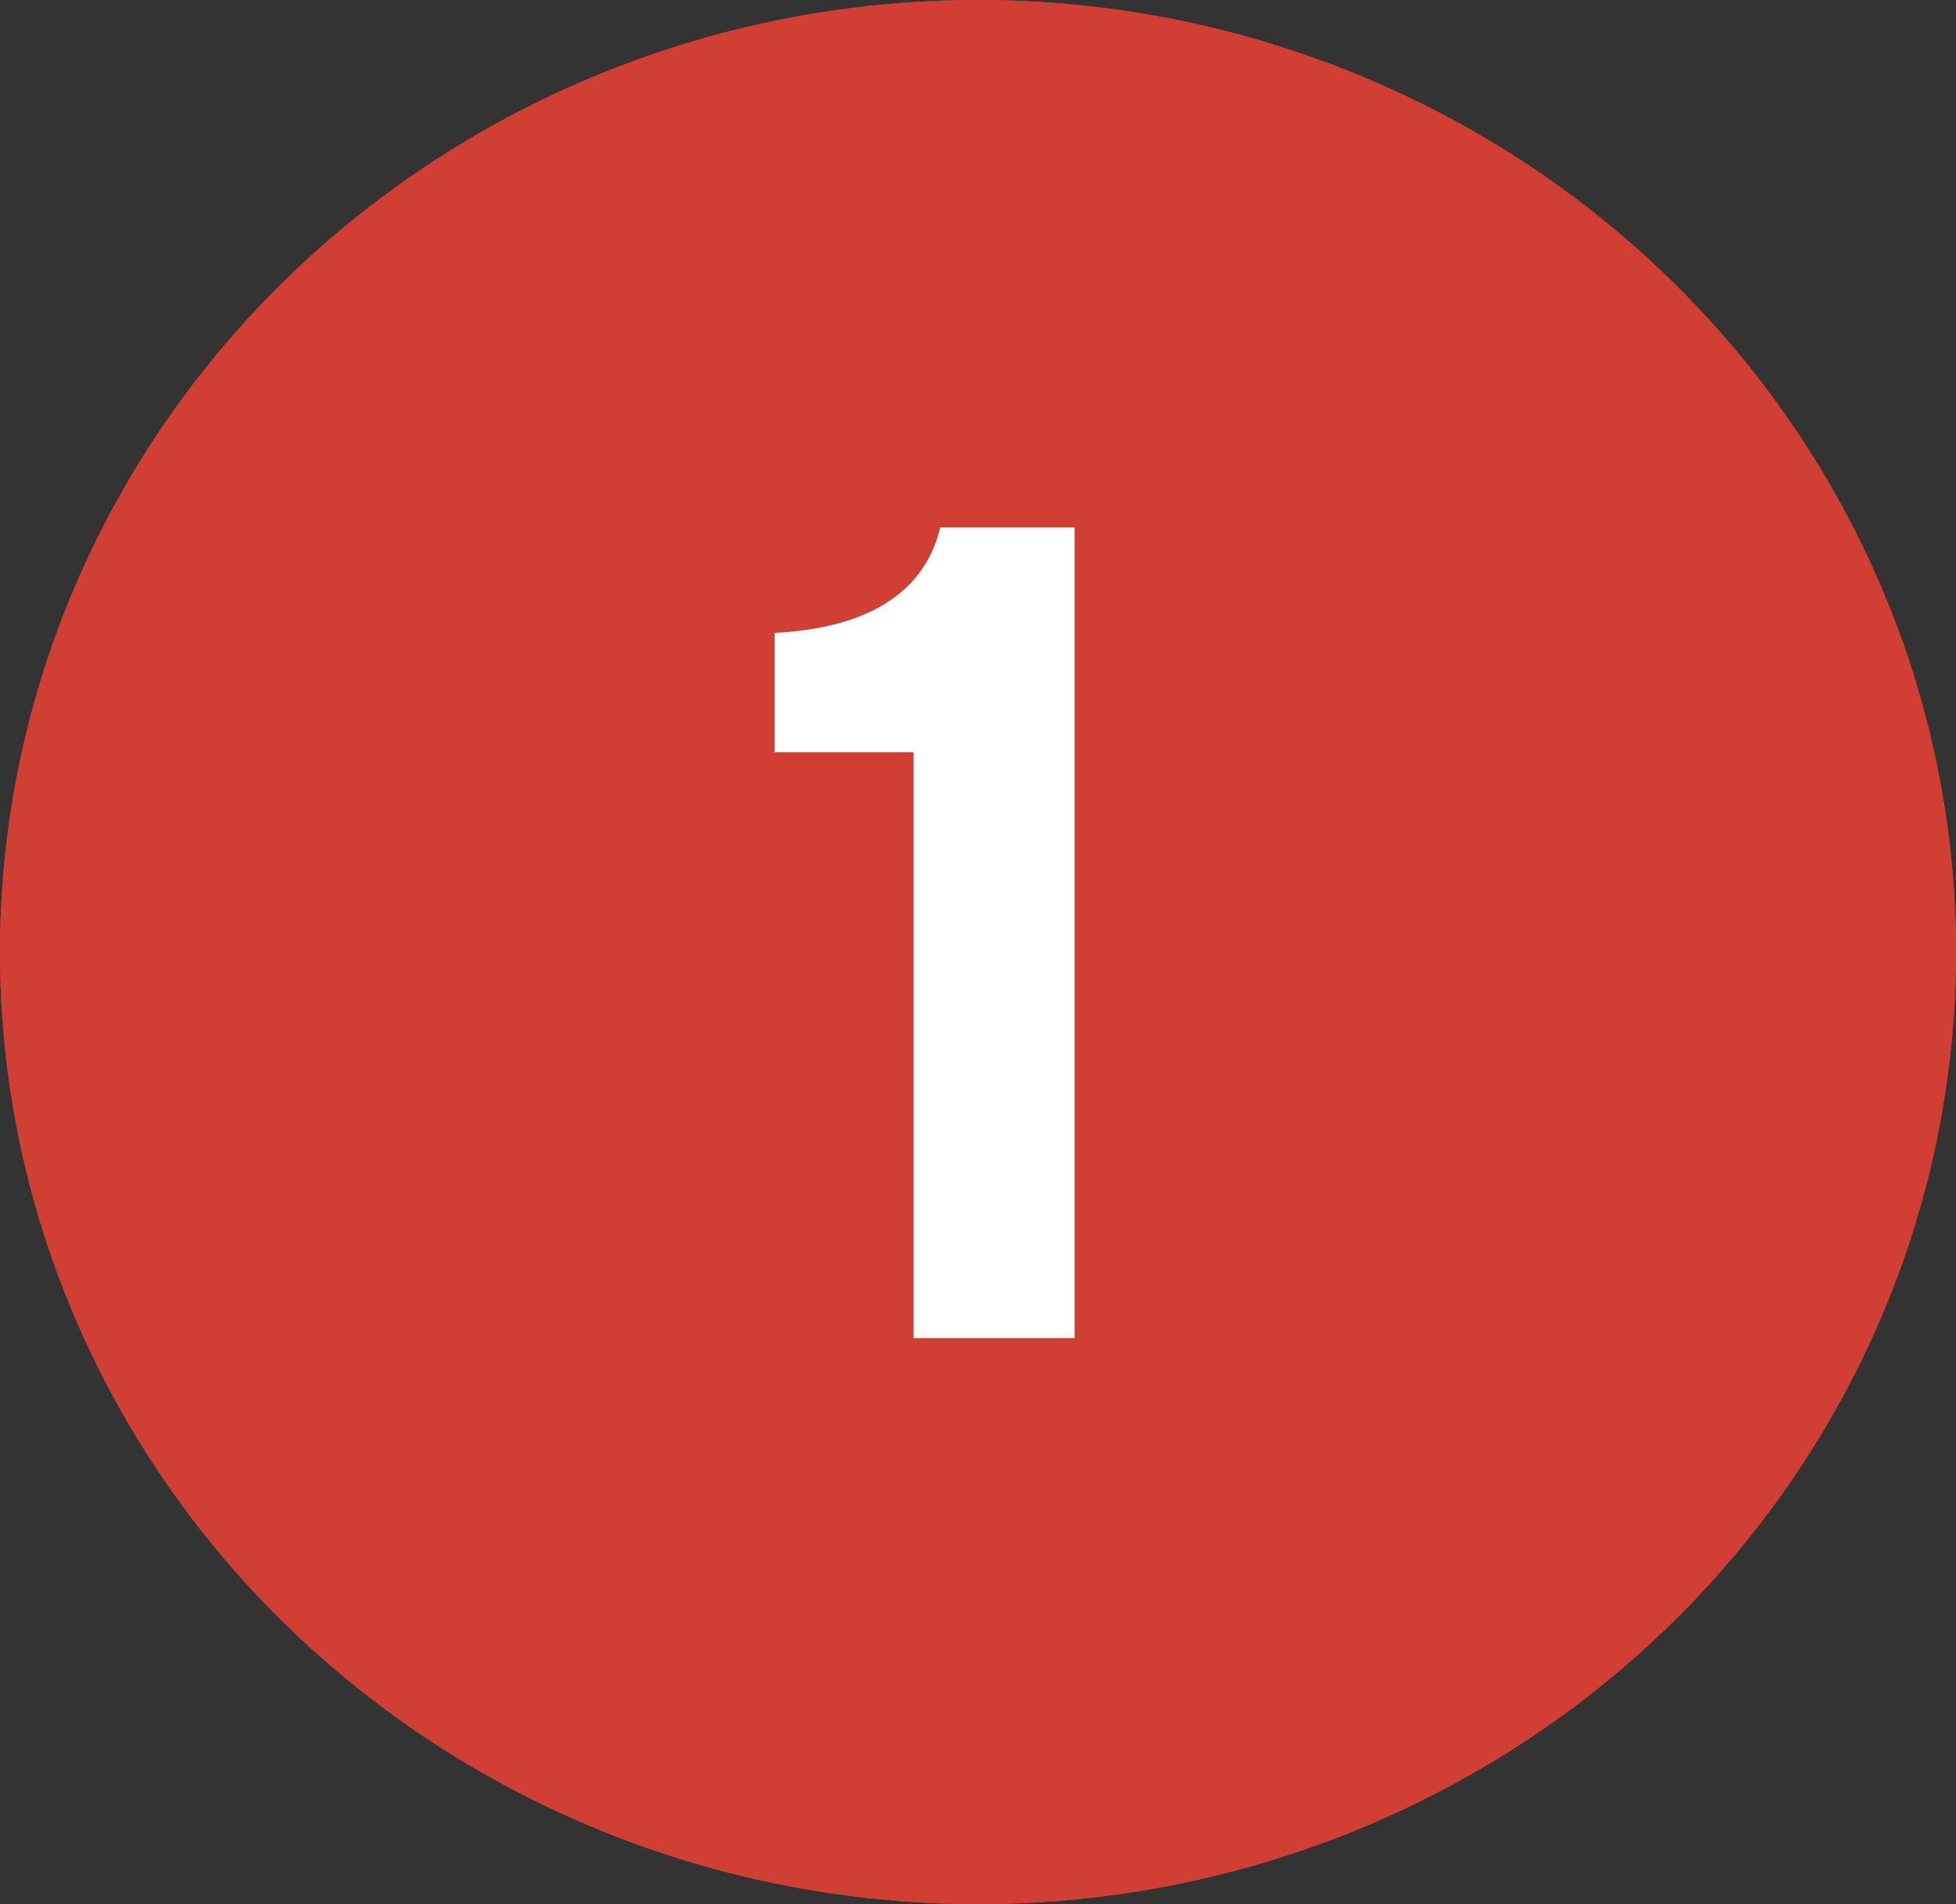 <svg xmlns="http://www.w3.org/2000/svg" width="76" height="74" fill="none"><rect width="100%" height="100%" fill="#333333" stroke="none"/><g clip-path="url(#a)"><ellipse cx="38" cy="37" fill="#D03E34" rx="38" ry="37"/><ellipse cx="38" cy="37" fill="#D03E34" rx="38" ry="37"/><path fill="#fff" d="M41.753 20.5V52h-6.255V29.23h-5.4v-4.635c3.51-.18 5.805-1.485 6.435-4.095z"/></g><defs><clipPath id="a"><path fill="#fff" d="M0 0h76v74H0z"/></clipPath></defs></svg>